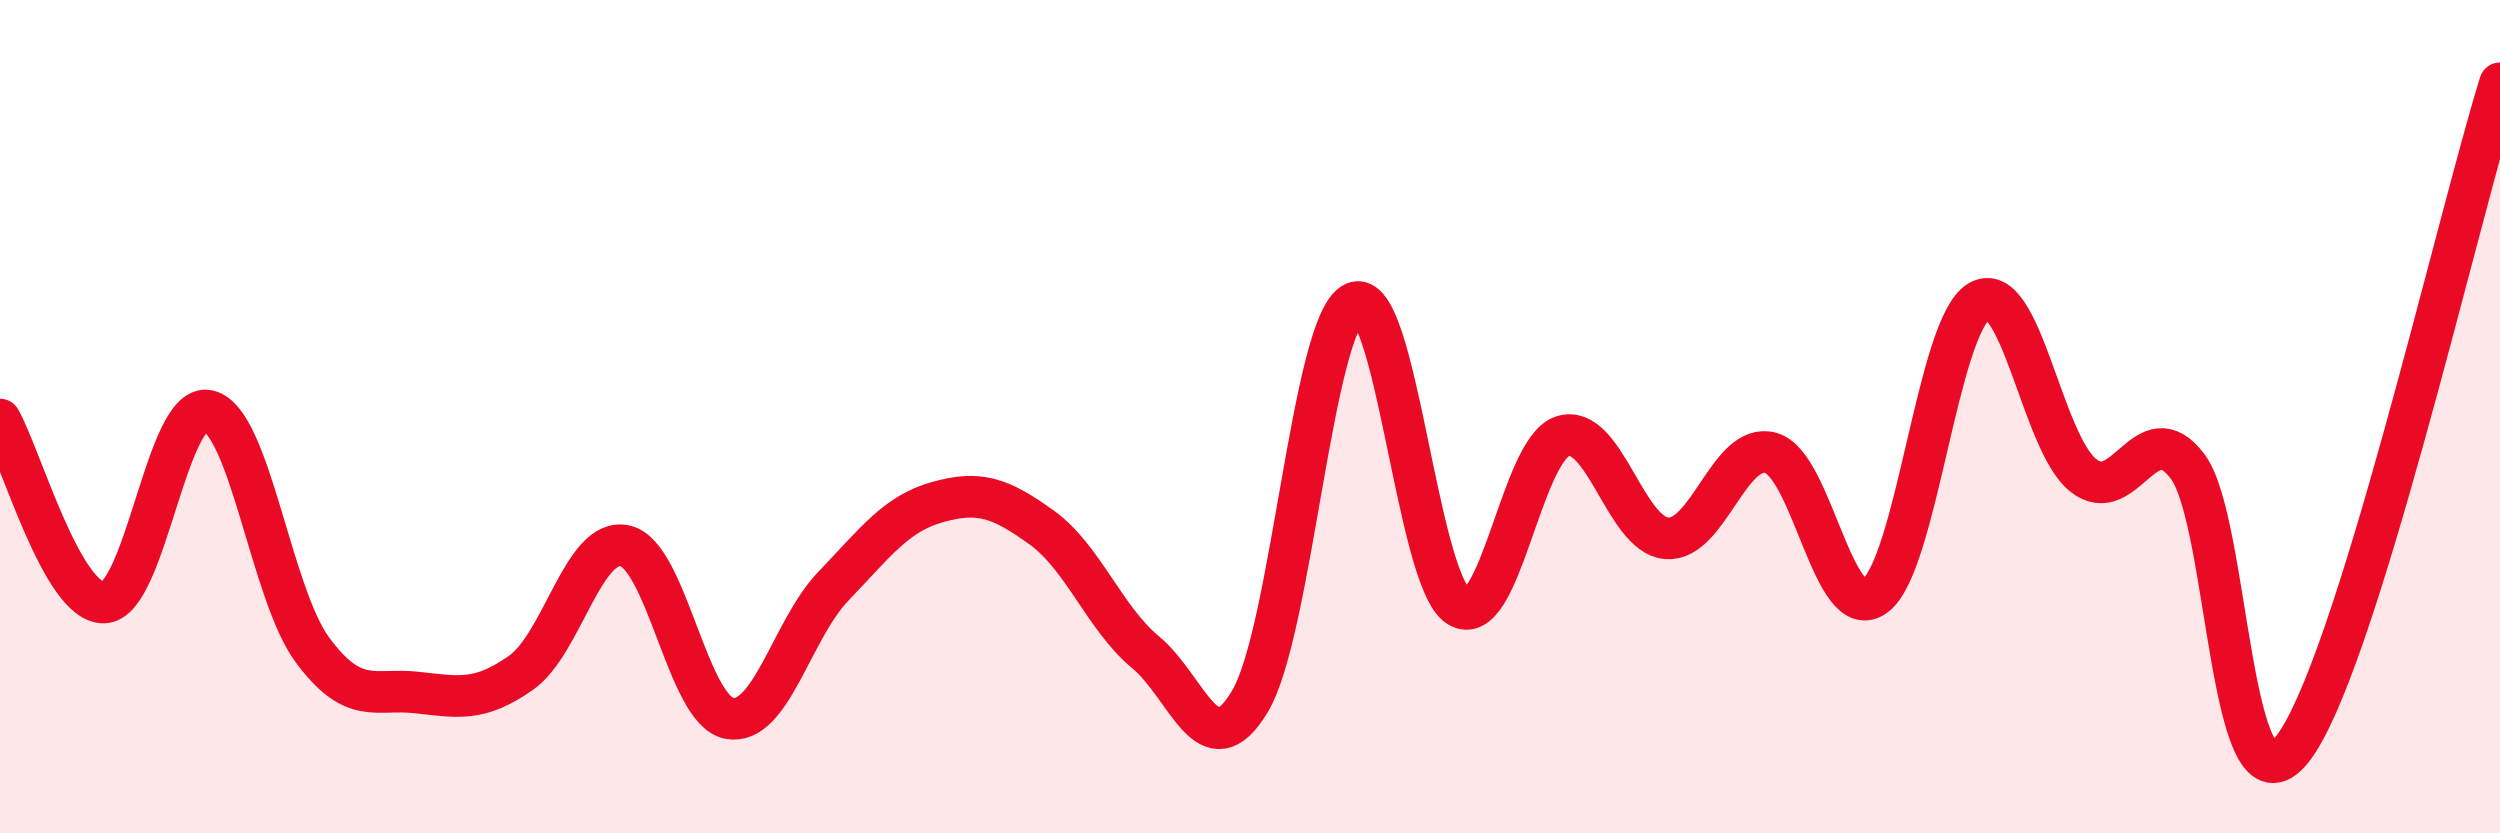
    <svg width="60" height="20" viewBox="0 0 60 20" xmlns="http://www.w3.org/2000/svg">
      <path
        d="M 0,10.07 C 0.5,10.95 1.5,14.5 2.5,14.46 C 3.5,14.42 4,9.63 5,9.86 C 6,10.09 6.5,14.25 7.5,15.6 C 8.5,16.95 9,16.51 10,16.62 C 11,16.73 11.5,16.85 12.5,16.15 C 13.5,15.45 14,12.88 15,13.1 C 16,13.32 16.5,17.05 17.5,17.24 C 18.5,17.43 19,15.11 20,14.07 C 21,13.03 21.5,12.33 22.5,12.05 C 23.5,11.77 24,11.94 25,12.66 C 26,13.38 26.5,14.83 27.5,15.66 C 28.5,16.49 29,18.51 30,16.83 C 31,15.15 31.5,7.73 32.5,7.27 C 33.5,6.81 34,13.91 35,14.55 C 36,15.19 36.5,10.8 37.5,10.47 C 38.5,10.14 39,12.84 40,12.92 C 41,13 41.5,10.59 42.5,10.87 C 43.5,11.15 44,15.03 45,14.3 C 46,13.57 46.5,7.81 47.5,7.23 C 48.5,6.65 49,10.62 50,11.41 C 51,12.2 51.5,9.87 52.5,11.19 C 53.5,12.51 53.5,19.84 55,18 C 56.5,16.16 59,5.2 60,2L60 20L0 20Z"
        fill="#EB0A25"
        opacity="0.1"
        stroke-linecap="round"
        stroke-linejoin="round"
      />
      <path
        d="M 0,10.07 C 0.5,10.95 1.5,14.5 2.5,14.46 C 3.5,14.42 4,9.63 5,9.86 C 6,10.09 6.5,14.25 7.5,15.6 C 8.5,16.95 9,16.51 10,16.62 C 11,16.73 11.5,16.85 12.5,16.15 C 13.5,15.45 14,12.88 15,13.1 C 16,13.32 16.5,17.05 17.5,17.24 C 18.5,17.43 19,15.11 20,14.07 C 21,13.03 21.5,12.33 22.5,12.05 C 23.5,11.77 24,11.94 25,12.66 C 26,13.38 26.5,14.83 27.5,15.66 C 28.5,16.49 29,18.51 30,16.83 C 31,15.15 31.5,7.73 32.5,7.27 C 33.5,6.81 34,13.91 35,14.55 C 36,15.19 36.5,10.8 37.5,10.47 C 38.5,10.14 39,12.84 40,12.92 C 41,13 41.5,10.59 42.5,10.87 C 43.5,11.15 44,15.03 45,14.3 C 46,13.57 46.5,7.81 47.5,7.23 C 48.5,6.65 49,10.62 50,11.41 C 51,12.2 51.5,9.87 52.5,11.19 C 53.5,12.51 53.5,19.84 55,18 C 56.5,16.16 59,5.2 60,2"
        stroke="#EB0A25"
        stroke-width="1"
        fill="none"
        stroke-linecap="round"
        stroke-linejoin="round"
      />
    </svg>
  